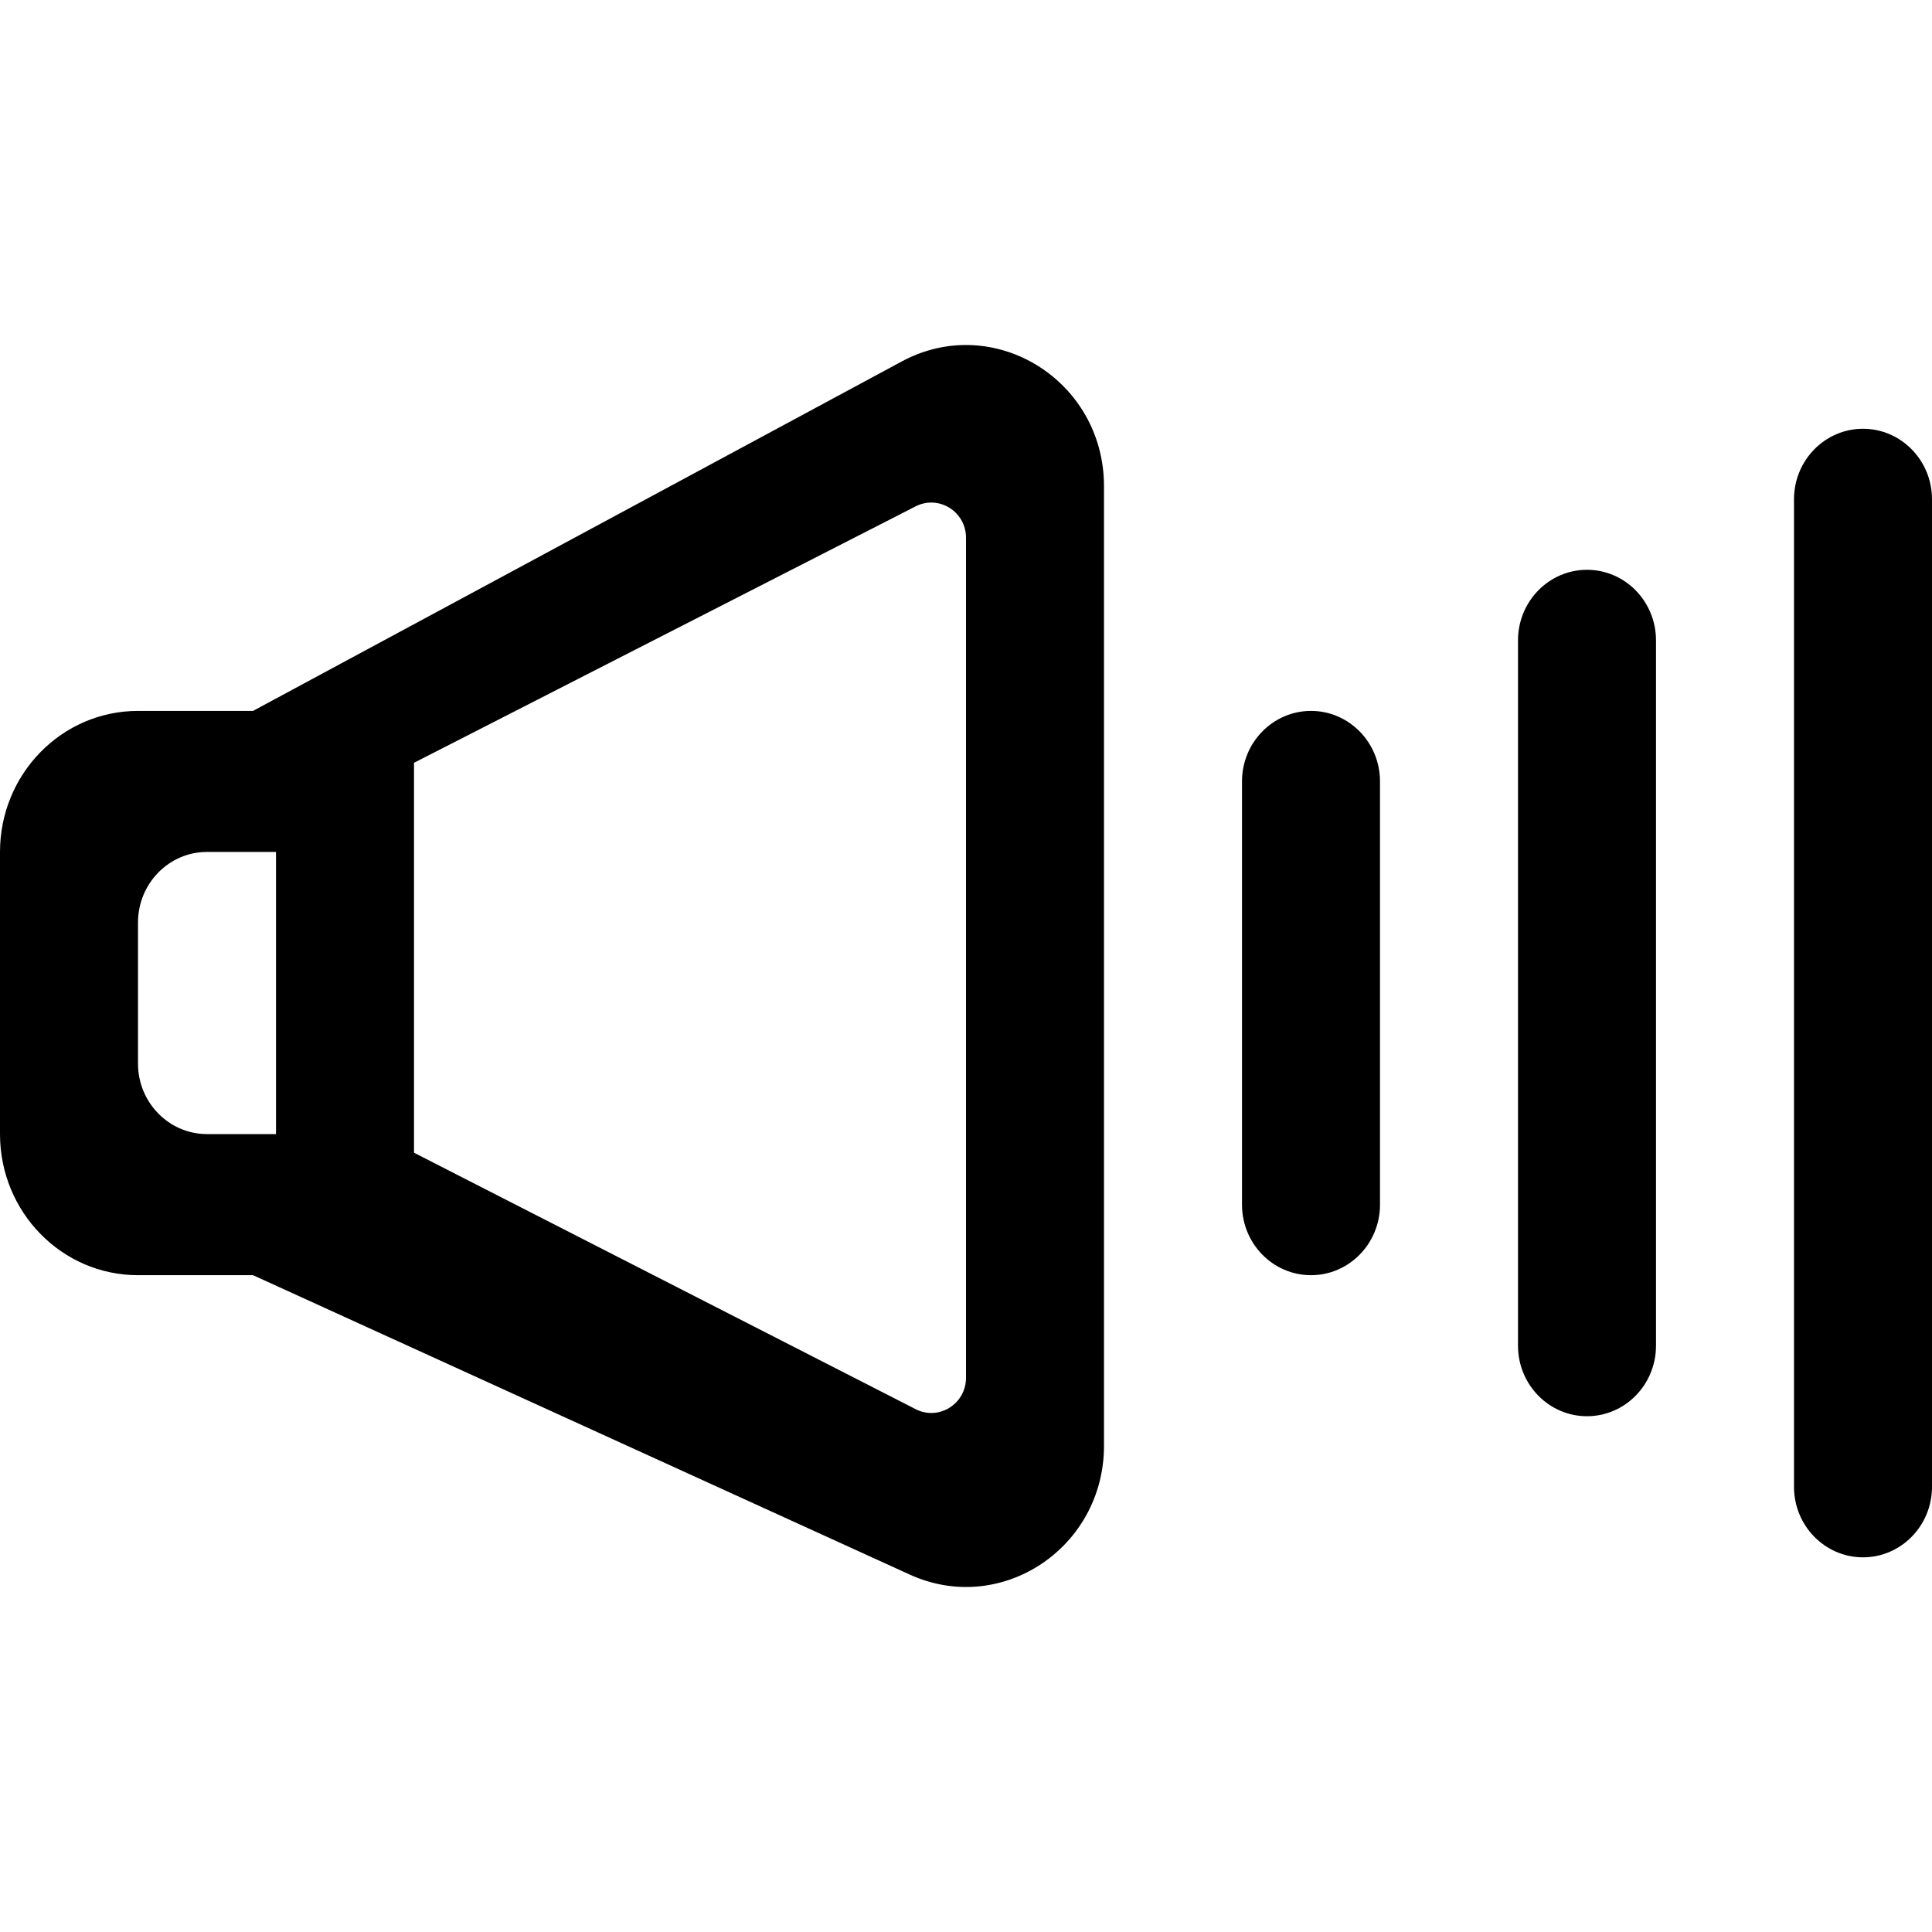 <?xml version="1.0" encoding="UTF-8" standalone="no"?>

<svg width="800px" height="800px" viewBox="0 -5 28 28" version="1.1" xmlns="http://www.w3.org/2000/svg" xmlns:xlink="http://www.w3.org/1999/xlink">
    
    <title>volume_high [#931]</title>
    <desc>Created with Sketch.</desc>
    <defs>

</defs>
    <g id="Page-1" stroke="none" stroke-width="1" fill="none" fill-rule="evenodd">
        <g id="Dribbble-Light-Preview" transform="translate(-420, -4040)" fill="#000000">
            <g id="icons" transform="translate(56, 160)">
                <path d="M391,3881.214 L391,3881.214 C391.552,3881.214 392,3881.672 392,3882.236 L392,3896.548 C392,3897.112 391.552,3897.57 391,3897.57 C390.448,3897.57 390,3897.112 390,3896.548 L390,3882.236 C390,3881.672 390.448,3881.214 391,3881.214 L391,3881.214 Z M386,3894.503 L386,3884.281 C386,3883.716 386.448,3883.258 387,3883.258 C387.552,3883.258 388,3883.716 388,3884.281 L388,3894.503 C388,3895.067 387.552,3895.525 387,3895.525 C386.448,3895.525 386,3895.067 386,3894.503 L386,3894.503 Z M382,3892.459 L382,3886.325 C382,3885.761 382.448,3885.303 383,3885.303 C383.552,3885.303 384,3885.761 384,3886.325 L384,3892.459 C384,3893.023 383.552,3893.481 383,3893.481 C382.448,3893.481 382,3893.023 382,3892.459 L382,3892.459 Z M368,3891.436 L367,3891.436 C366.448,3891.436 366,3890.978 366,3890.414 L366,3888.37 C366,3887.805 366.448,3887.347 367,3887.347 L368,3887.347 L368,3891.436 Z M370,3886.055 C372.667,3884.692 374.768,3883.618 377.271,3882.338 C377.604,3882.169 378,3882.413 378,3882.793 L378,3894.968 C378,3895.349 377.604,3895.593 377.271,3895.423 C374.769,3894.143 372.667,3893.069 370,3891.706 L370,3886.055 Z M364,3887.347 L364,3891.436 C364,3892.566 364.895,3893.481 366,3893.481 L367.667,3893.481 L377.185,3897.82 C378.508,3898.424 380,3897.434 380,3895.953 L380,3882.047 C380,3880.508 378.399,3879.521 377.068,3880.239 L367.667,3885.303 L366,3885.303 C364.895,3885.303 364,3886.218 364,3887.347 L364,3887.347 Z" id="volume_high-[#931]">

</path>
            </g>
        </g>
    </g>
</svg>